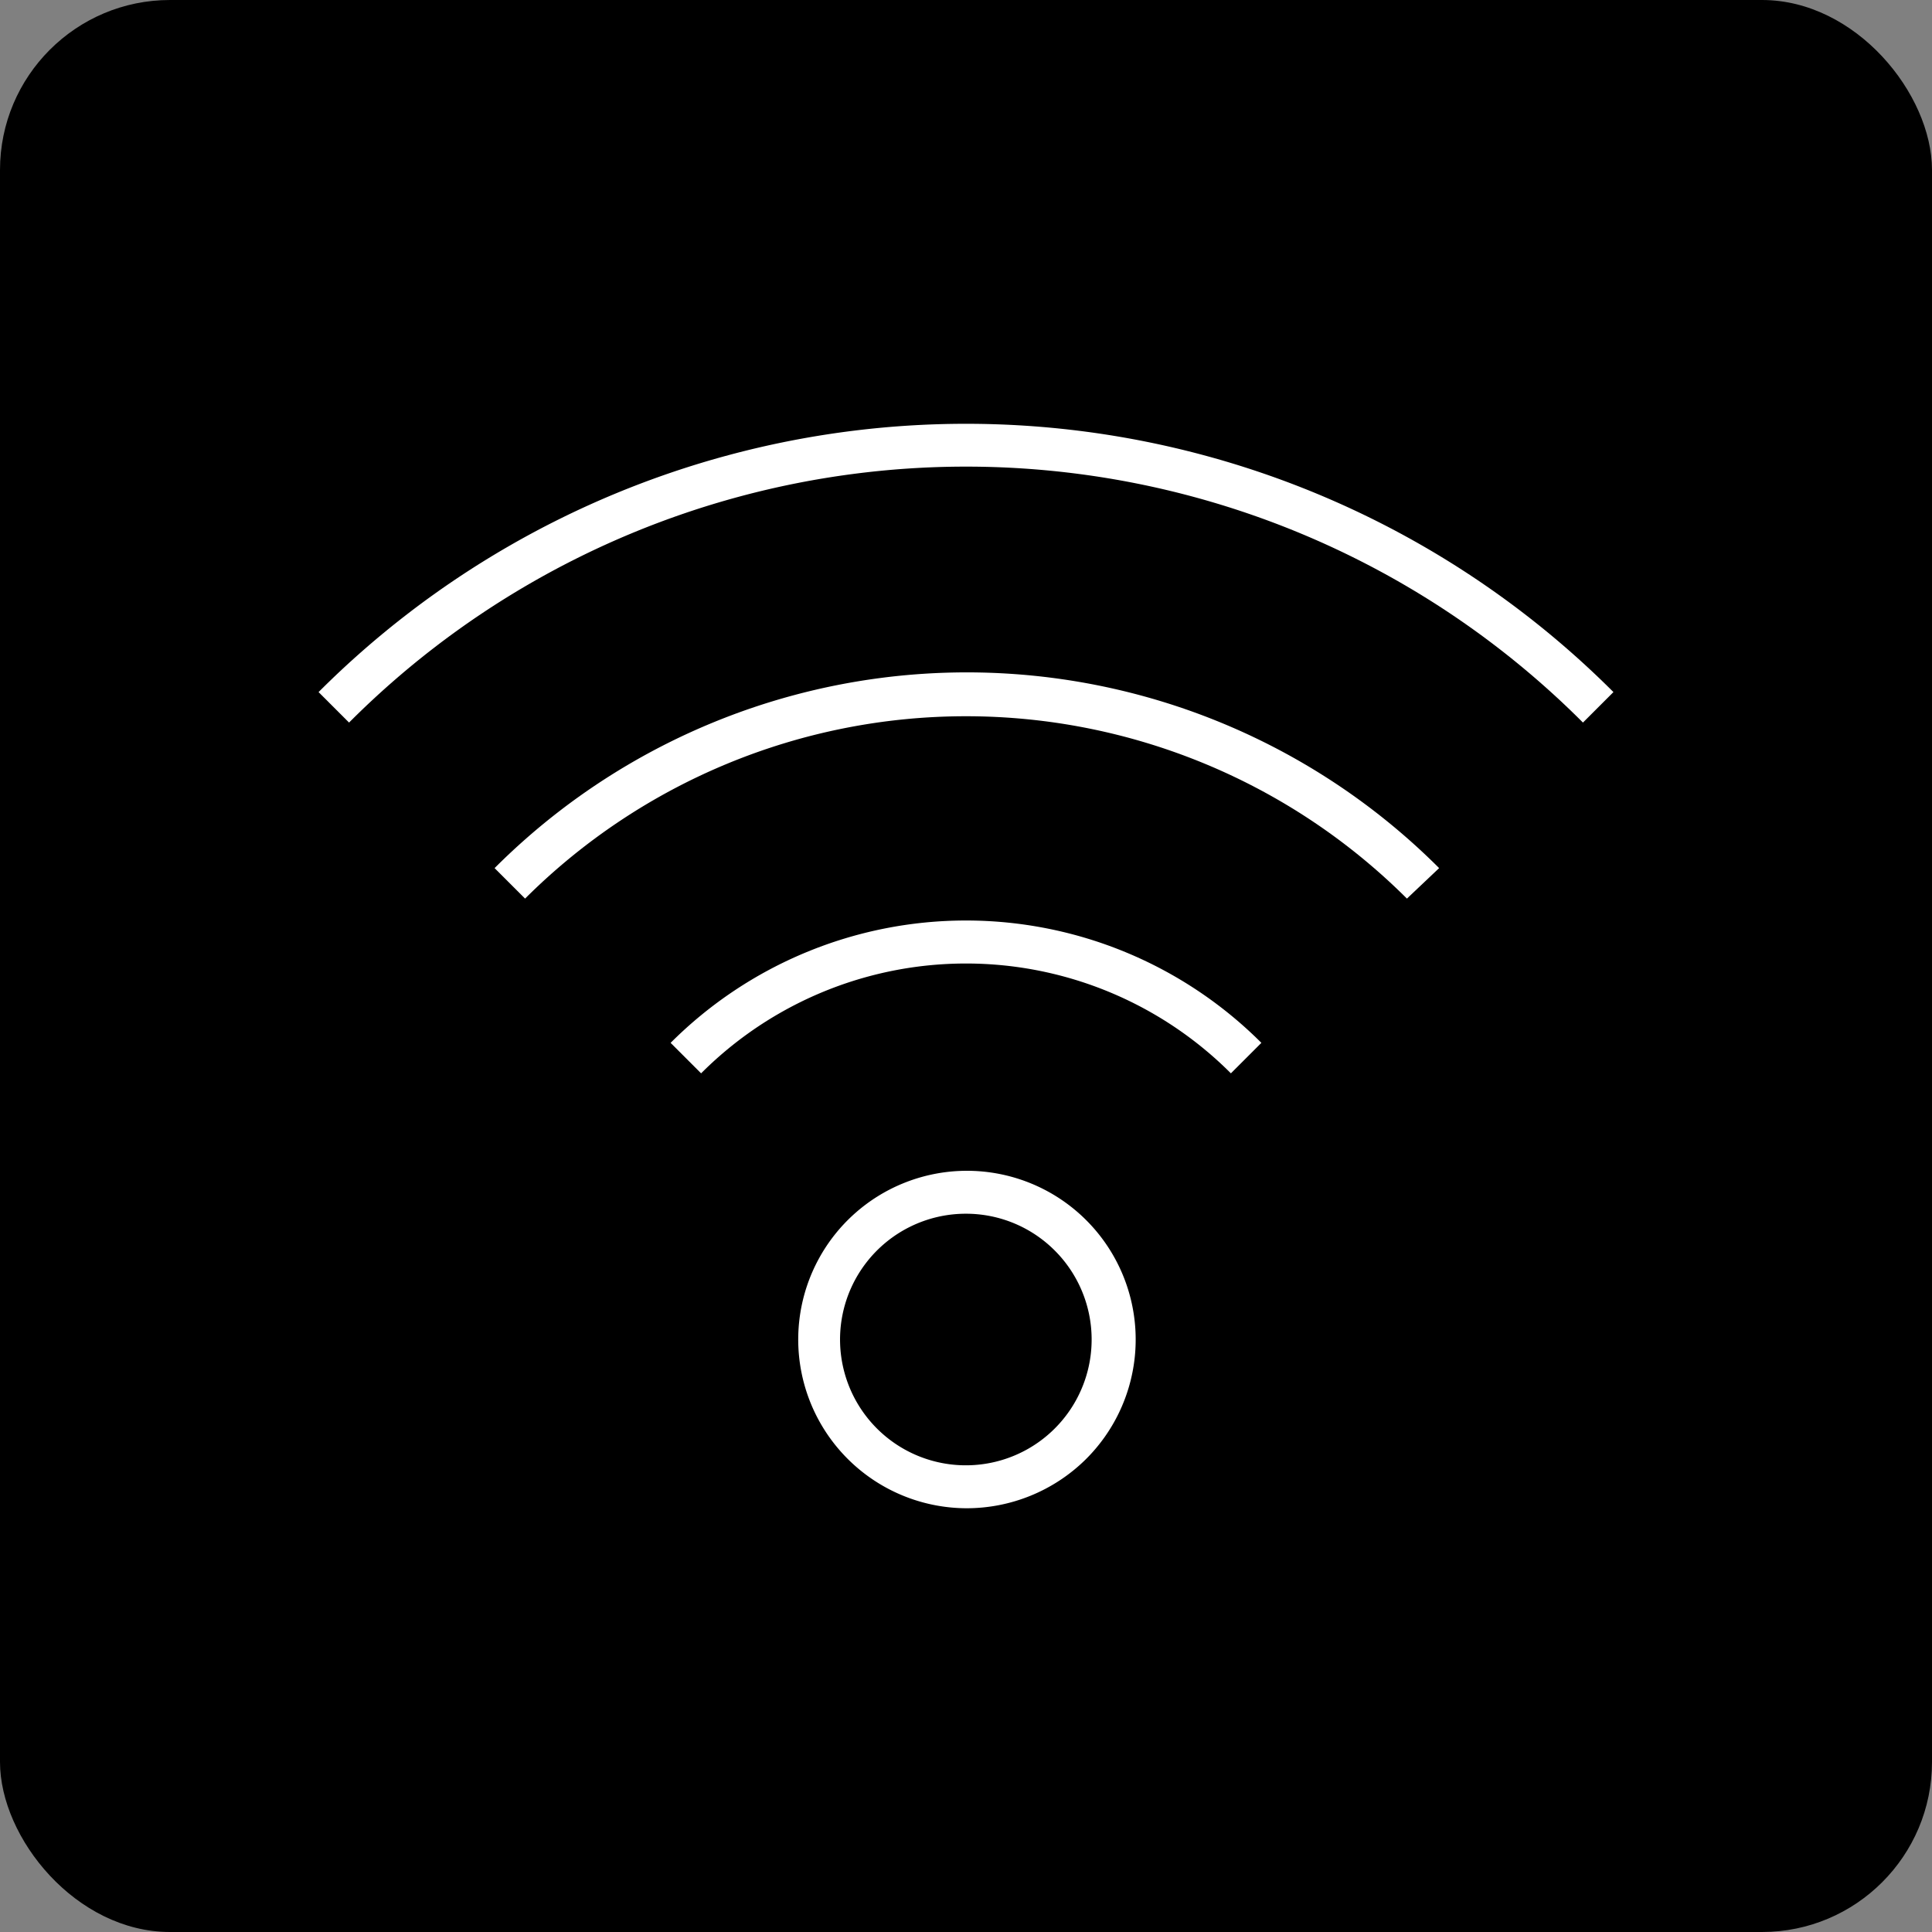 <svg xmlns="http://www.w3.org/2000/svg" width="45" height="45" viewBox="0 0 45 45">
  <rect x="0" y="0" width="45" height="45" fill="#808080" stroke="none"/>
  <defs>
    <style>
      .a {
        fill: #fff;
      }
    </style>
  </defs>
  <title>service-icon02</title>
  <rect width="45" height="45" rx="3.96" ry="3.96"/>
  <g>
    <path class="a" d="M22.5,35.13A3.93,3.93,0,1,1,25.28,34,3.95,3.95,0,0,1,22.5,35.13Zm0-6.86a2.93,2.93,0,1,0,2.07.86A2.92,2.92,0,0,0,22.5,28.27Z"/>
    <path class="a" d="M28.67,25a8.72,8.72,0,0,0-12.34,0l-.71-.71a9.73,9.73,0,0,1,13.76,0Z"/>
    <path class="a" d="M32.77,20.93a14.54,14.54,0,0,0-20.54,0l-.71-.71a15.55,15.55,0,0,1,22,0Z"/>
    <path class="a" d="M36.87,16.83a20.3,20.3,0,0,0-28.74,0l-.71-.71a21.32,21.32,0,0,1,30.16,0Z"/>
  </g>
</svg>
